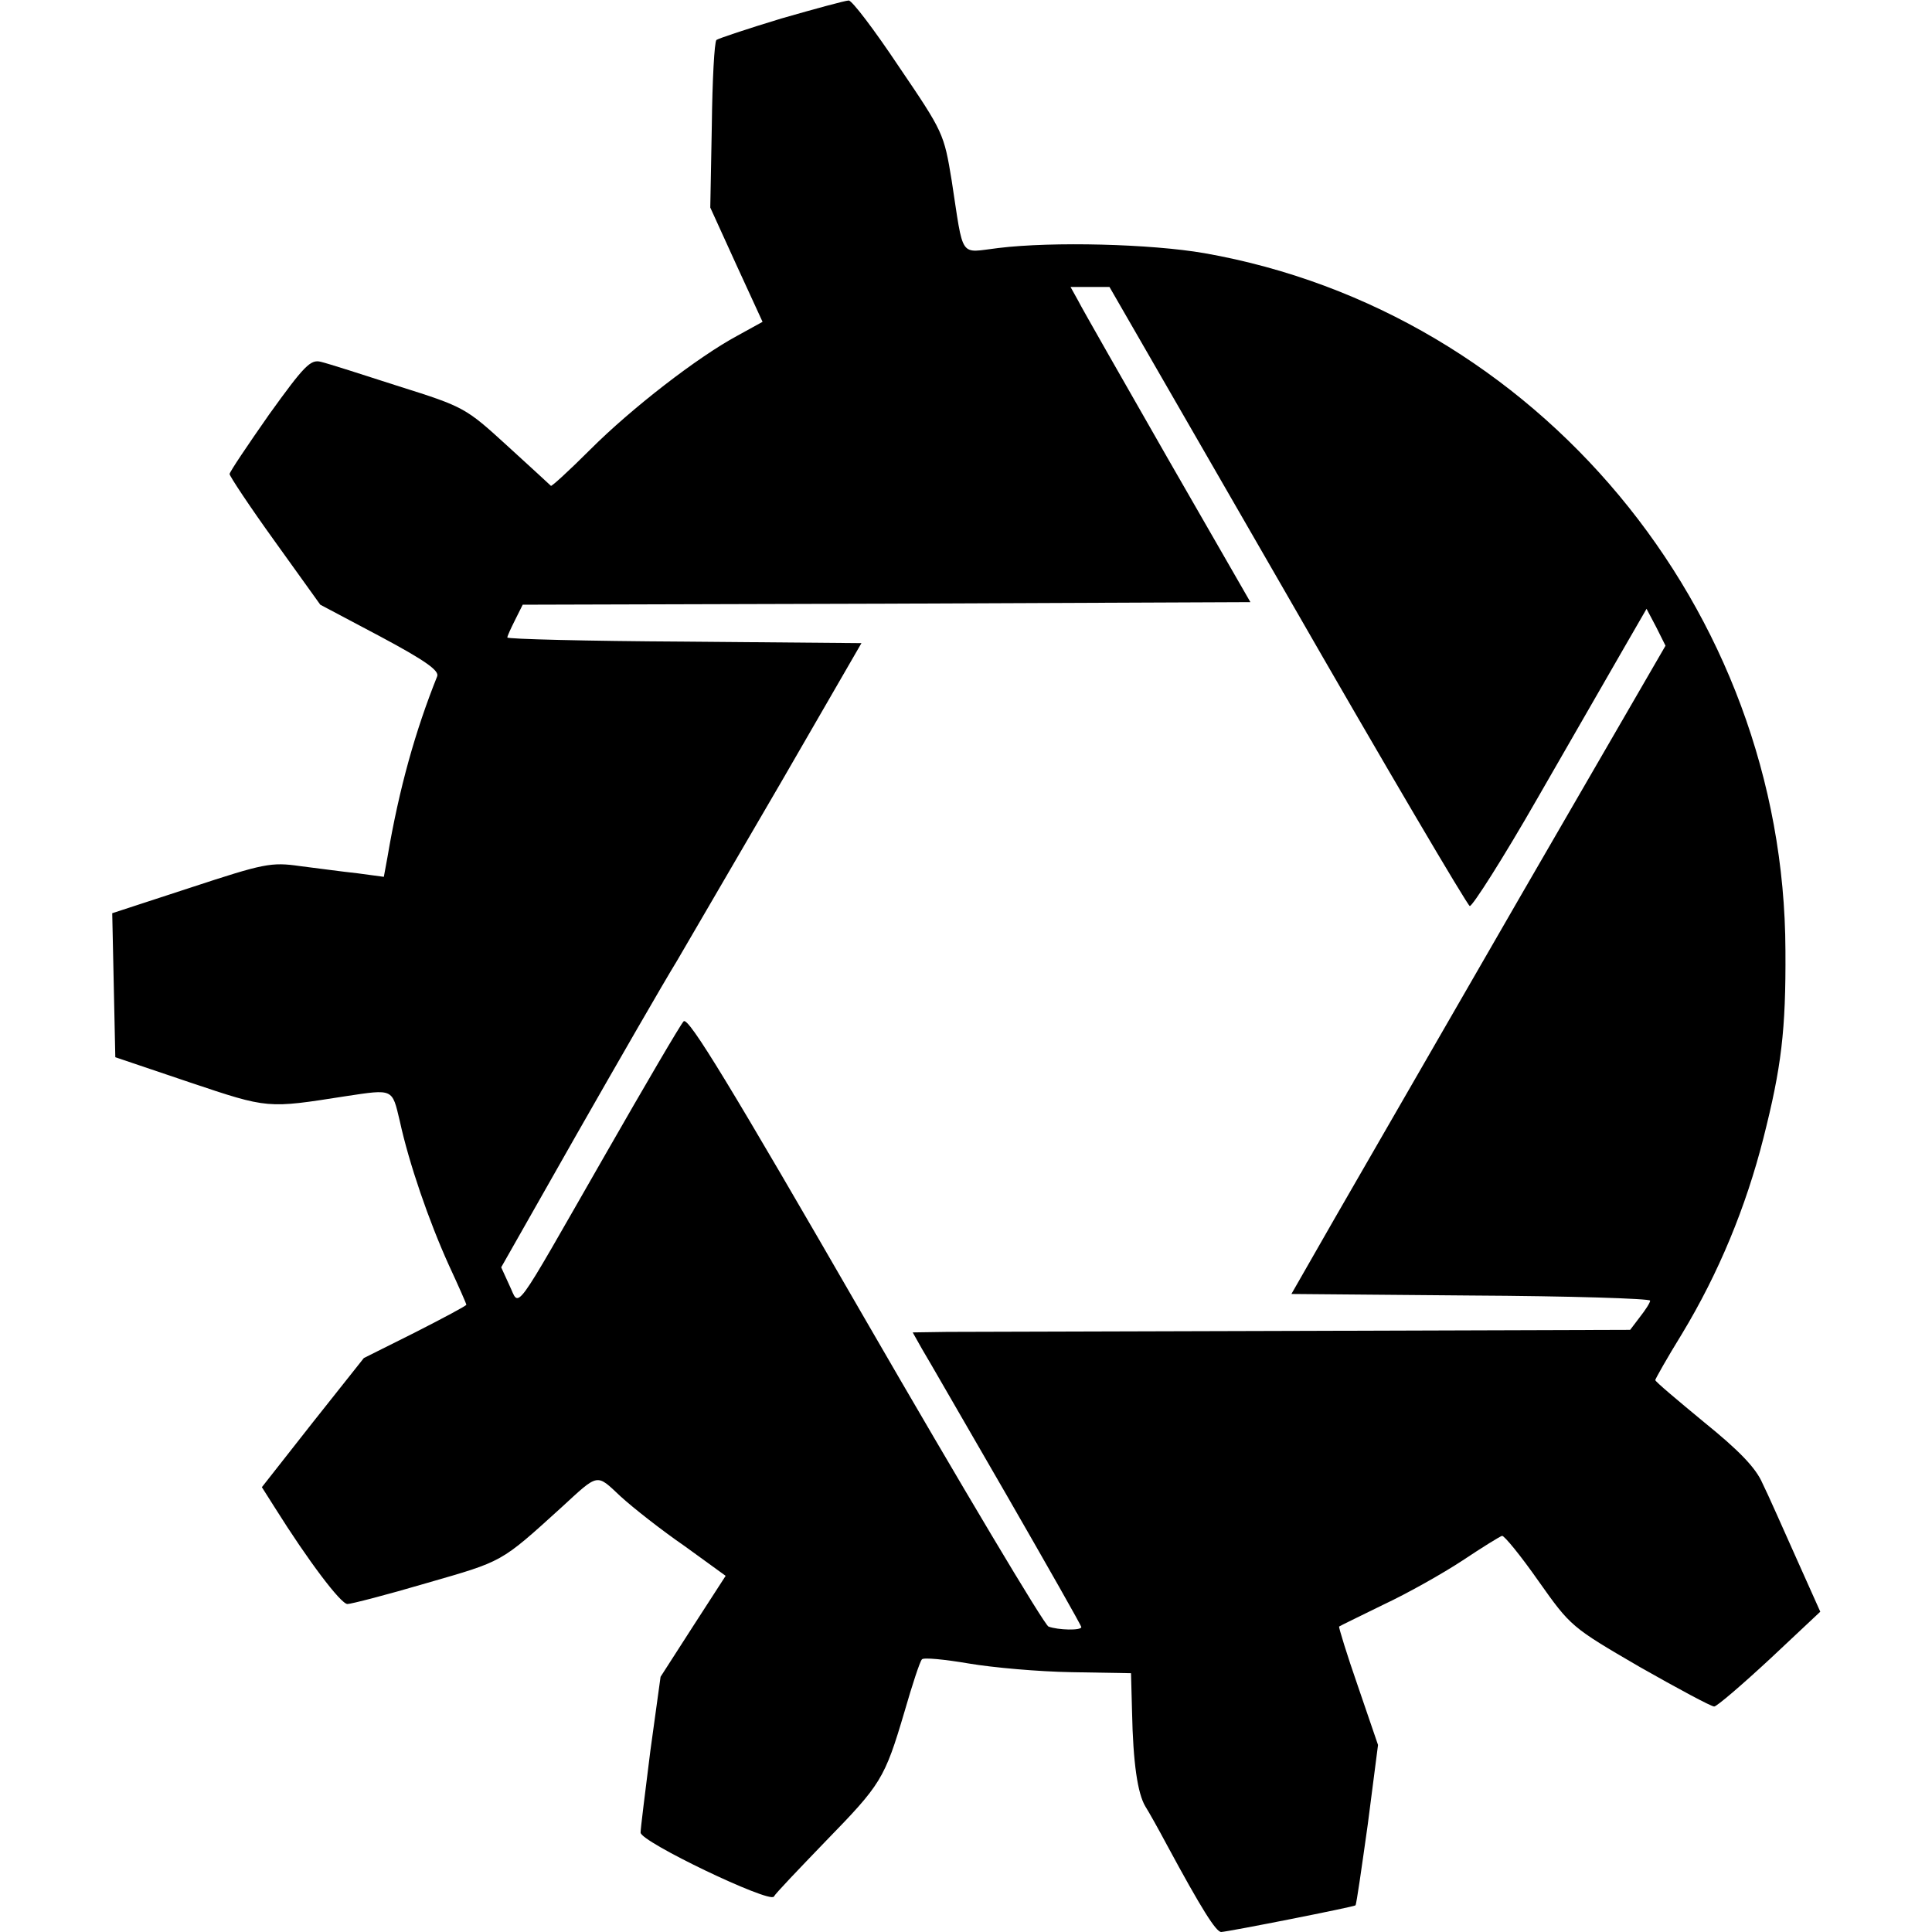 <svg version="1" xmlns="http://www.w3.org/2000/svg" width="502.667" height="502.667" viewBox="0 0 377 377"><path d="M152.5 3.6c-6.6 2-12.3 3.9-12.7 4.2-.4.4-.8 7.9-.9 16.7l-.3 16 5.1 11.2 5.1 11.1-4.9 2.7c-7.8 4.2-20.7 14.2-28.7 22.2-4.1 4.1-7.6 7.3-7.7 7.1-.2-.2-4-3.7-8.5-7.8-8.1-7.4-8.4-7.6-21.1-11.6-7.1-2.3-14-4.5-15.3-4.8-2-.5-3.2.7-10.1 10.3-4.2 6-7.7 11.2-7.7 11.6 0 .4 3.9 6.3 8.8 13.1l8.9 12.4 11.7 6.2c8.8 4.7 11.6 6.7 11.1 7.8-4.2 10.5-7.4 21.7-9.7 35.3l-.7 3.8-5.2-.7c-2.9-.3-7.9-1-11.2-1.4-5.6-.8-7-.5-21.3 4.2l-15.3 5 .3 14.1.3 14 14.5 4.9c15.5 5.2 15.1 5.1 30.5 2.7 9.3-1.4 9-1.5 10.5 4.8 1.8 8.3 5.7 19.6 9.6 28.2 1.9 4.1 3.4 7.5 3.4 7.7 0 .2-4.5 2.6-10 5.4l-10 5-10 12.6-9.9 12.6 2.6 4.1c6.4 10.2 12.8 18.7 14.1 18.7.7 0 7.7-1.8 15.5-4.1 14.9-4.3 14.3-3.9 26.2-14.7 7.4-6.8 6.8-6.7 11.6-2.2 2.4 2.2 8 6.6 12.5 9.7l8 5.8-6.4 9.9-6.3 9.8-2 14.5c-1 8-1.9 15.1-1.9 15.9 0 1.8 25.1 13.8 26 12.5.3-.6 4.9-5.4 10.1-10.8 10.8-11.1 11.5-12.1 15.4-25.3 1.5-5.2 3-9.8 3.4-10.2.3-.4 4.4 0 9.1.8 4.7.8 13.7 1.6 20.1 1.7l11.6.2.2 7.5c.2 10.1 1.1 16 2.6 18.5.7 1.1 2.6 4.5 4.2 7.5 6.8 12.6 9.6 17 10.6 17 1.6-.1 25.9-4.9 26.2-5.2.2-.2 1.2-7.3 2.4-15.8l2-15.5-3.9-11.4c-2.2-6.3-3.8-11.6-3.7-11.7.1-.1 4-2 8.7-4.3 4.7-2.2 11.6-6.1 15.4-8.6 3.9-2.6 7.3-4.7 7.7-4.8.4-.1 3.6 3.8 7.1 8.8 6.3 8.9 6.4 9 19.8 16.8 7.4 4.2 13.9 7.7 14.5 7.7.5 0 5.4-4.2 10.9-9.3l9.8-9.2-4.7-10.5c-2.6-5.8-5.5-12.4-6.6-14.6-1.3-3-4.6-6.4-11.4-11.9-5.2-4.3-9.5-7.9-9.5-8.2 0-.2 2.3-4.3 5.2-9 7.2-11.9 12.5-24.8 15.9-38.2 3.5-13.8 4.4-21 4.3-36.6-.2-66.7-48.5-124.7-113.4-136.1-10.4-1.8-29.6-2.3-40.2-1-7.7.9-6.7 2.4-9.1-13.2-1.5-9.1-1.6-9.4-10.3-22.2-4.8-7.2-9.2-13-9.8-12.9-.6 0-6.5 1.6-13.1 3.5zm98.7 112.6c19 33.1 35.1 60.4 35.6 60.6.5.1 6.5-9.3 13.2-21 6.7-11.7 14.3-24.8 16.8-29.2l4.5-7.8 1.9 3.6 1.8 3.6-28.2 48.7c-15.5 26.9-31.9 55.3-36.5 63.3l-8.3 14.5 35 .3c19.3.1 35 .6 35 1s-.9 1.8-2 3.2l-1.9 2.5-63.3.2c-34.8.1-66.3.2-70 .2l-6.7.1 1.8 3.2c1.1 1.8 8.5 14.7 16.5 28.5 8 13.9 14.6 25.5 14.6 25.8 0 .7-4.5.6-6.4-.1-.8-.3-16.9-27.3-35.8-60-26.2-45.4-34.5-59.1-35.4-58.1-.6.6-7.5 12.4-15.4 26.2-18.4 32.1-16.5 29.6-18.6 25.3l-1.6-3.5 14.7-25.9c8.1-14.2 16.9-29.5 19.6-33.9 2.6-4.5 11.8-20.2 20.4-35l15.6-27-34.6-.3c-19-.1-34.5-.5-34.5-.8 0-.3.7-1.8 1.5-3.4l1.5-3 71-.2 71-.3-16.1-28c-8.8-15.4-16.7-29.2-17.5-30.8l-1.5-2.7h7.6l34.7 60.2z"/></svg>